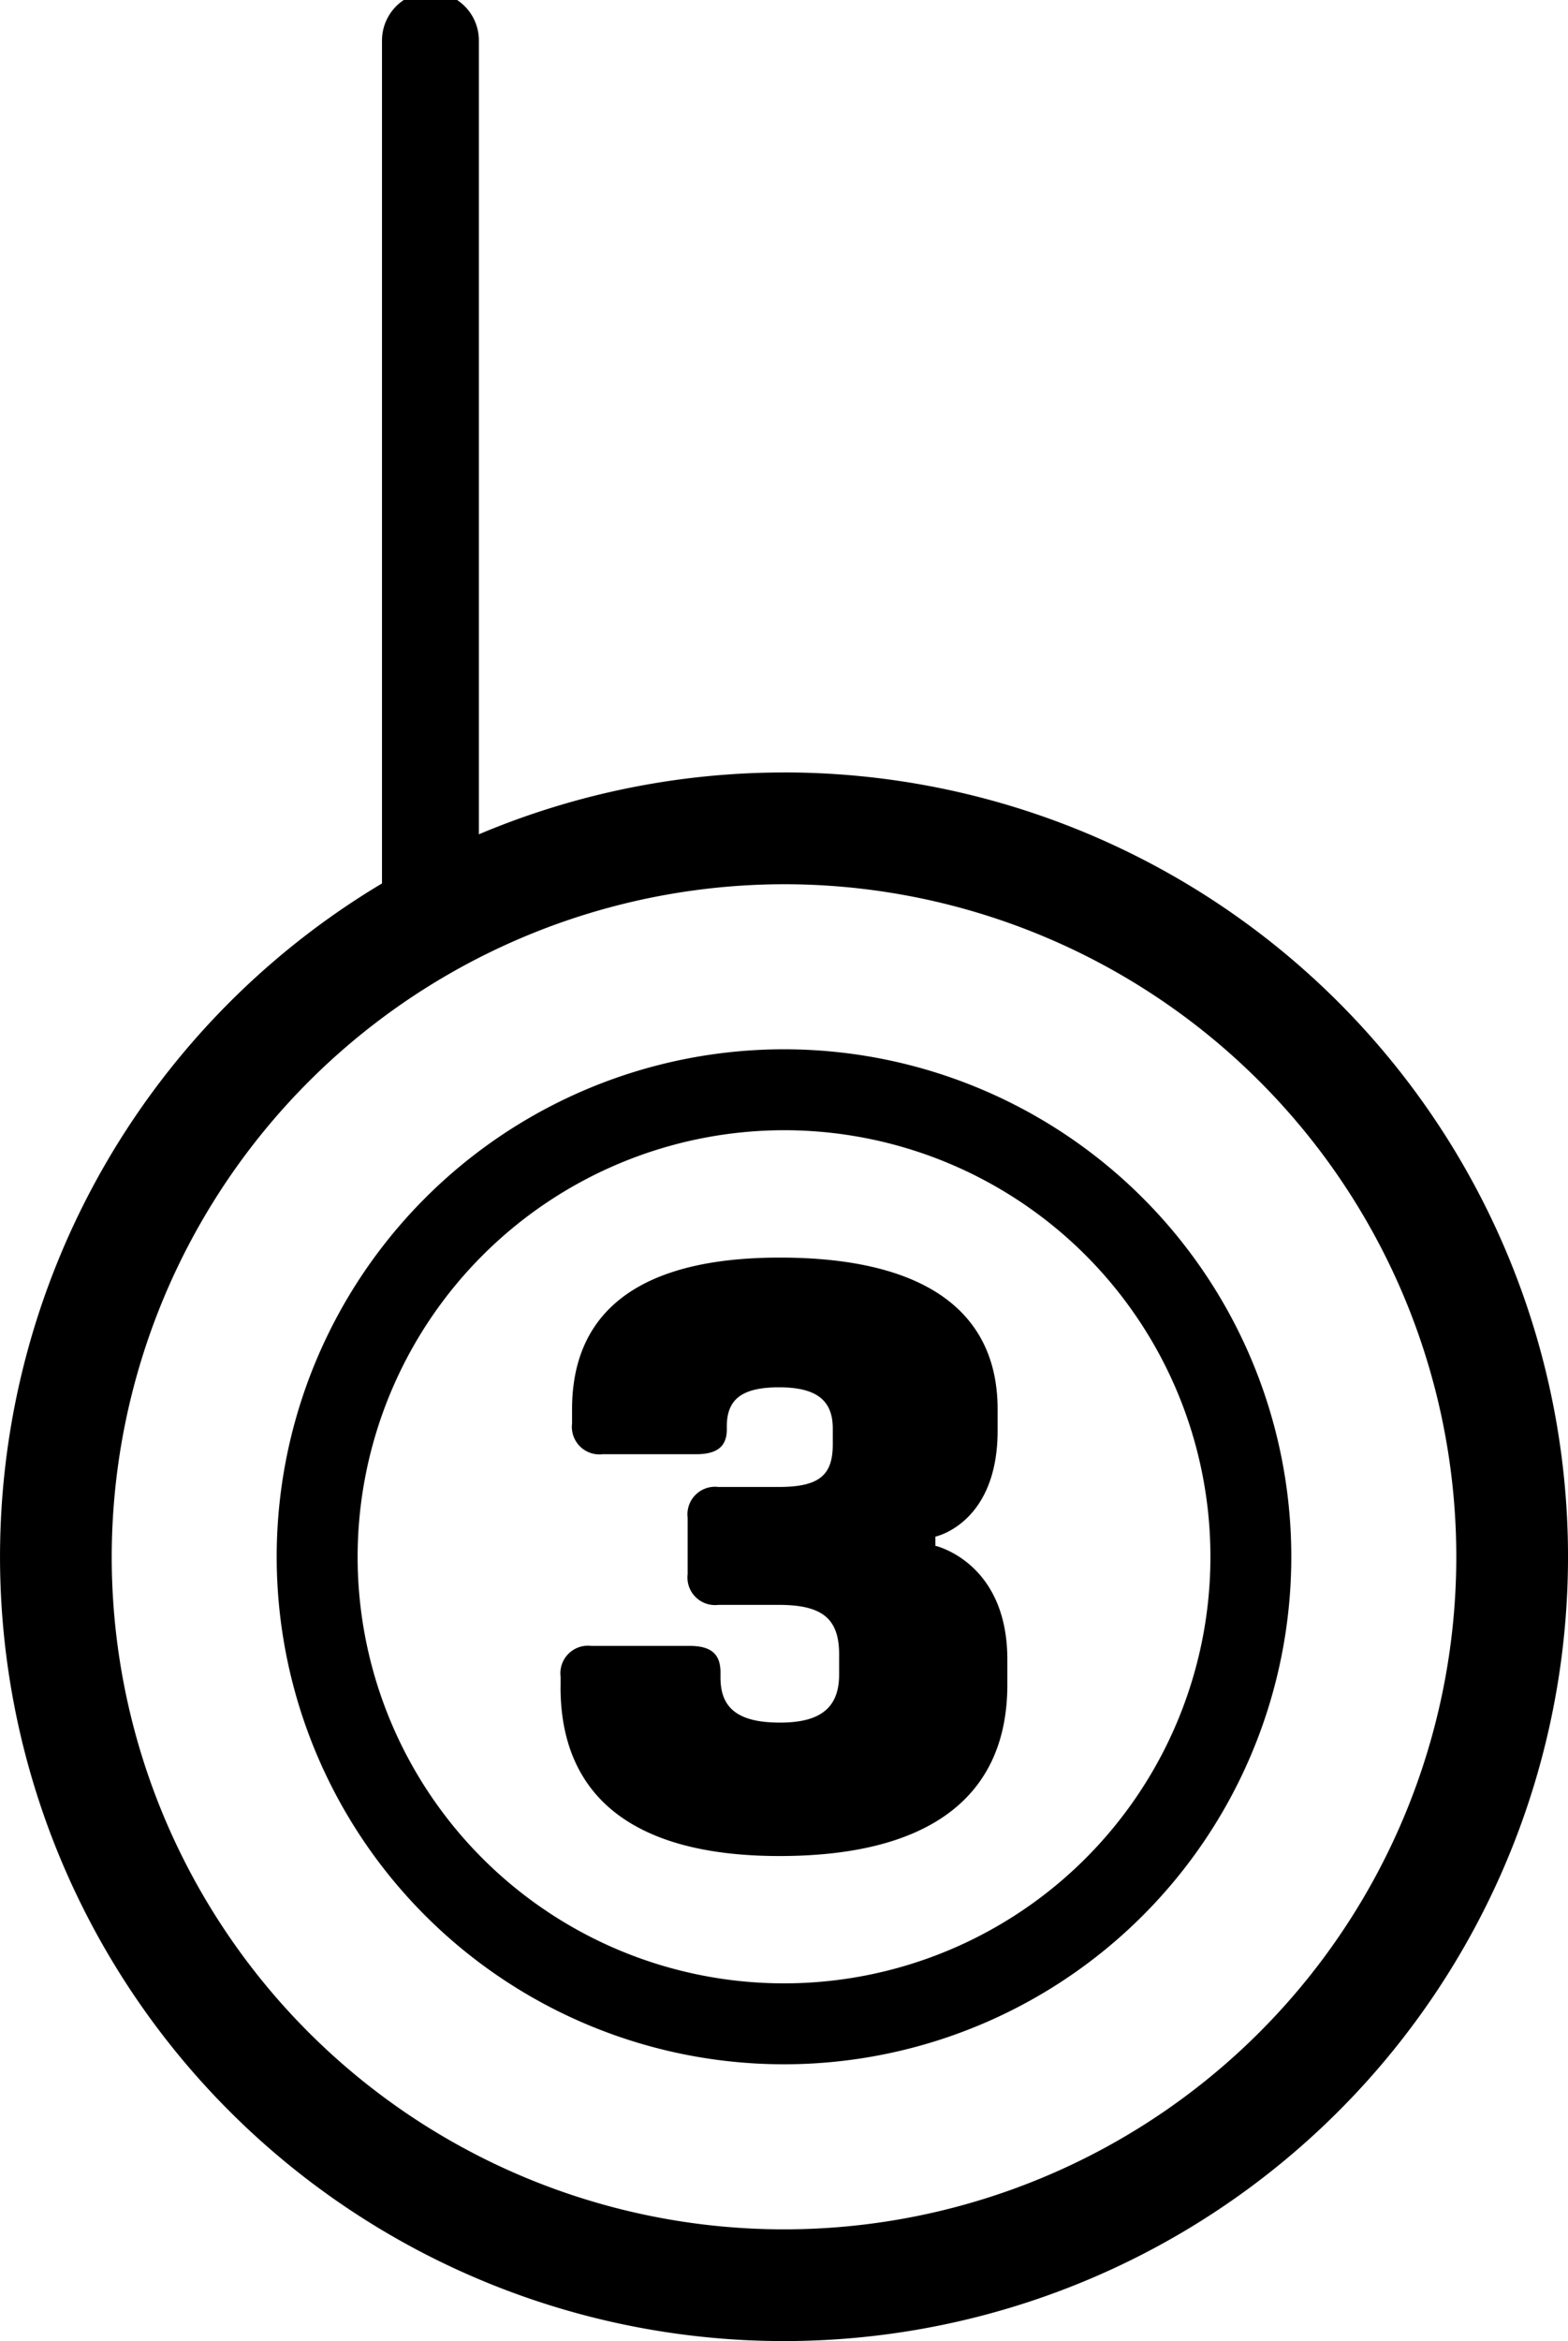 <?xml version="1.0" encoding="UTF-8"?>
<svg xmlns="http://www.w3.org/2000/svg" xmlns:xlink="http://www.w3.org/1999/xlink" id="Group_25" data-name="Group 25" width="111.565" height="166.505" viewBox="0 0 111.565 166.505">
  <defs>
    <clipPath id="clip-path">
      <rect id="Rectangle_19" data-name="Rectangle 19" width="111.565" height="166.506" fill="none"></rect>
    </clipPath>
  </defs>
  <g id="Group_24" data-name="Group 24" clip-path="url(#clip-path)">
    <path id="Path_59" data-name="Path 59" d="M55.783,73.752A47.834,47.834,0,1,1,7.949,121.586,47.887,47.887,0,0,1,55.783,73.752m0-7.949a55.782,55.782,0,1,0,55.783,55.783A55.783,55.783,0,0,0,55.783,65.8" transform="translate(0 -10.862)"></path>
    <path id="Path_60" data-name="Path 60" d="M59.675,95.139a30.339,30.339,0,1,1-30.338,30.338A30.372,30.372,0,0,1,59.675,95.139m0-5.756a36.095,36.095,0,1,0,36.094,36.094A36.094,36.094,0,0,0,59.675,89.383" transform="translate(-3.892 -14.754)"></path>
    <line id="Line_13" data-name="Line 13" y2="62.892" transform="translate(30.626 2.878)" fill="none" stroke="#000" stroke-linecap="round" stroke-linejoin="round" stroke-width="6.894"></line>
    <path id="Path_61" data-name="Path 61" d="M47.772,137.661v-.73a1.962,1.962,0,0,1,2.185-2.186h7c1.529,0,2.193.583,2.193,1.885V137c0,2.205,1.282,3.2,4.241,3.2,2.887,0,4.2-1.063,4.2-3.429v-1.416c0-2.543-1.183-3.528-4.3-3.528H59a1.962,1.962,0,0,1-2.187-2.185v-4.014A1.962,1.962,0,0,1,59,123.441H63.29c2.857,0,3.849-.812,3.849-3.022v-1.142c0-2.03-1.2-2.924-3.826-2.924s-3.713.844-3.713,2.774v.213c0,1.2-.662,1.772-2.186,1.772h-6.64a1.963,1.963,0,0,1-2.186-2.186v-1.006c0-6.886,4.673-10.793,14.78-10.793,10.195,0,15.5,3.744,15.5,10.793v1.509c0,6.623-4.429,7.544-4.429,7.544v.653s5.121,1.159,5.121,8.085V137.5c0,7.979-5.555,12.19-16.212,12.19-10.585,0-15.58-4.375-15.58-12.026" transform="translate(-7.886 -17.683)"></path>
  </g>
</svg>

